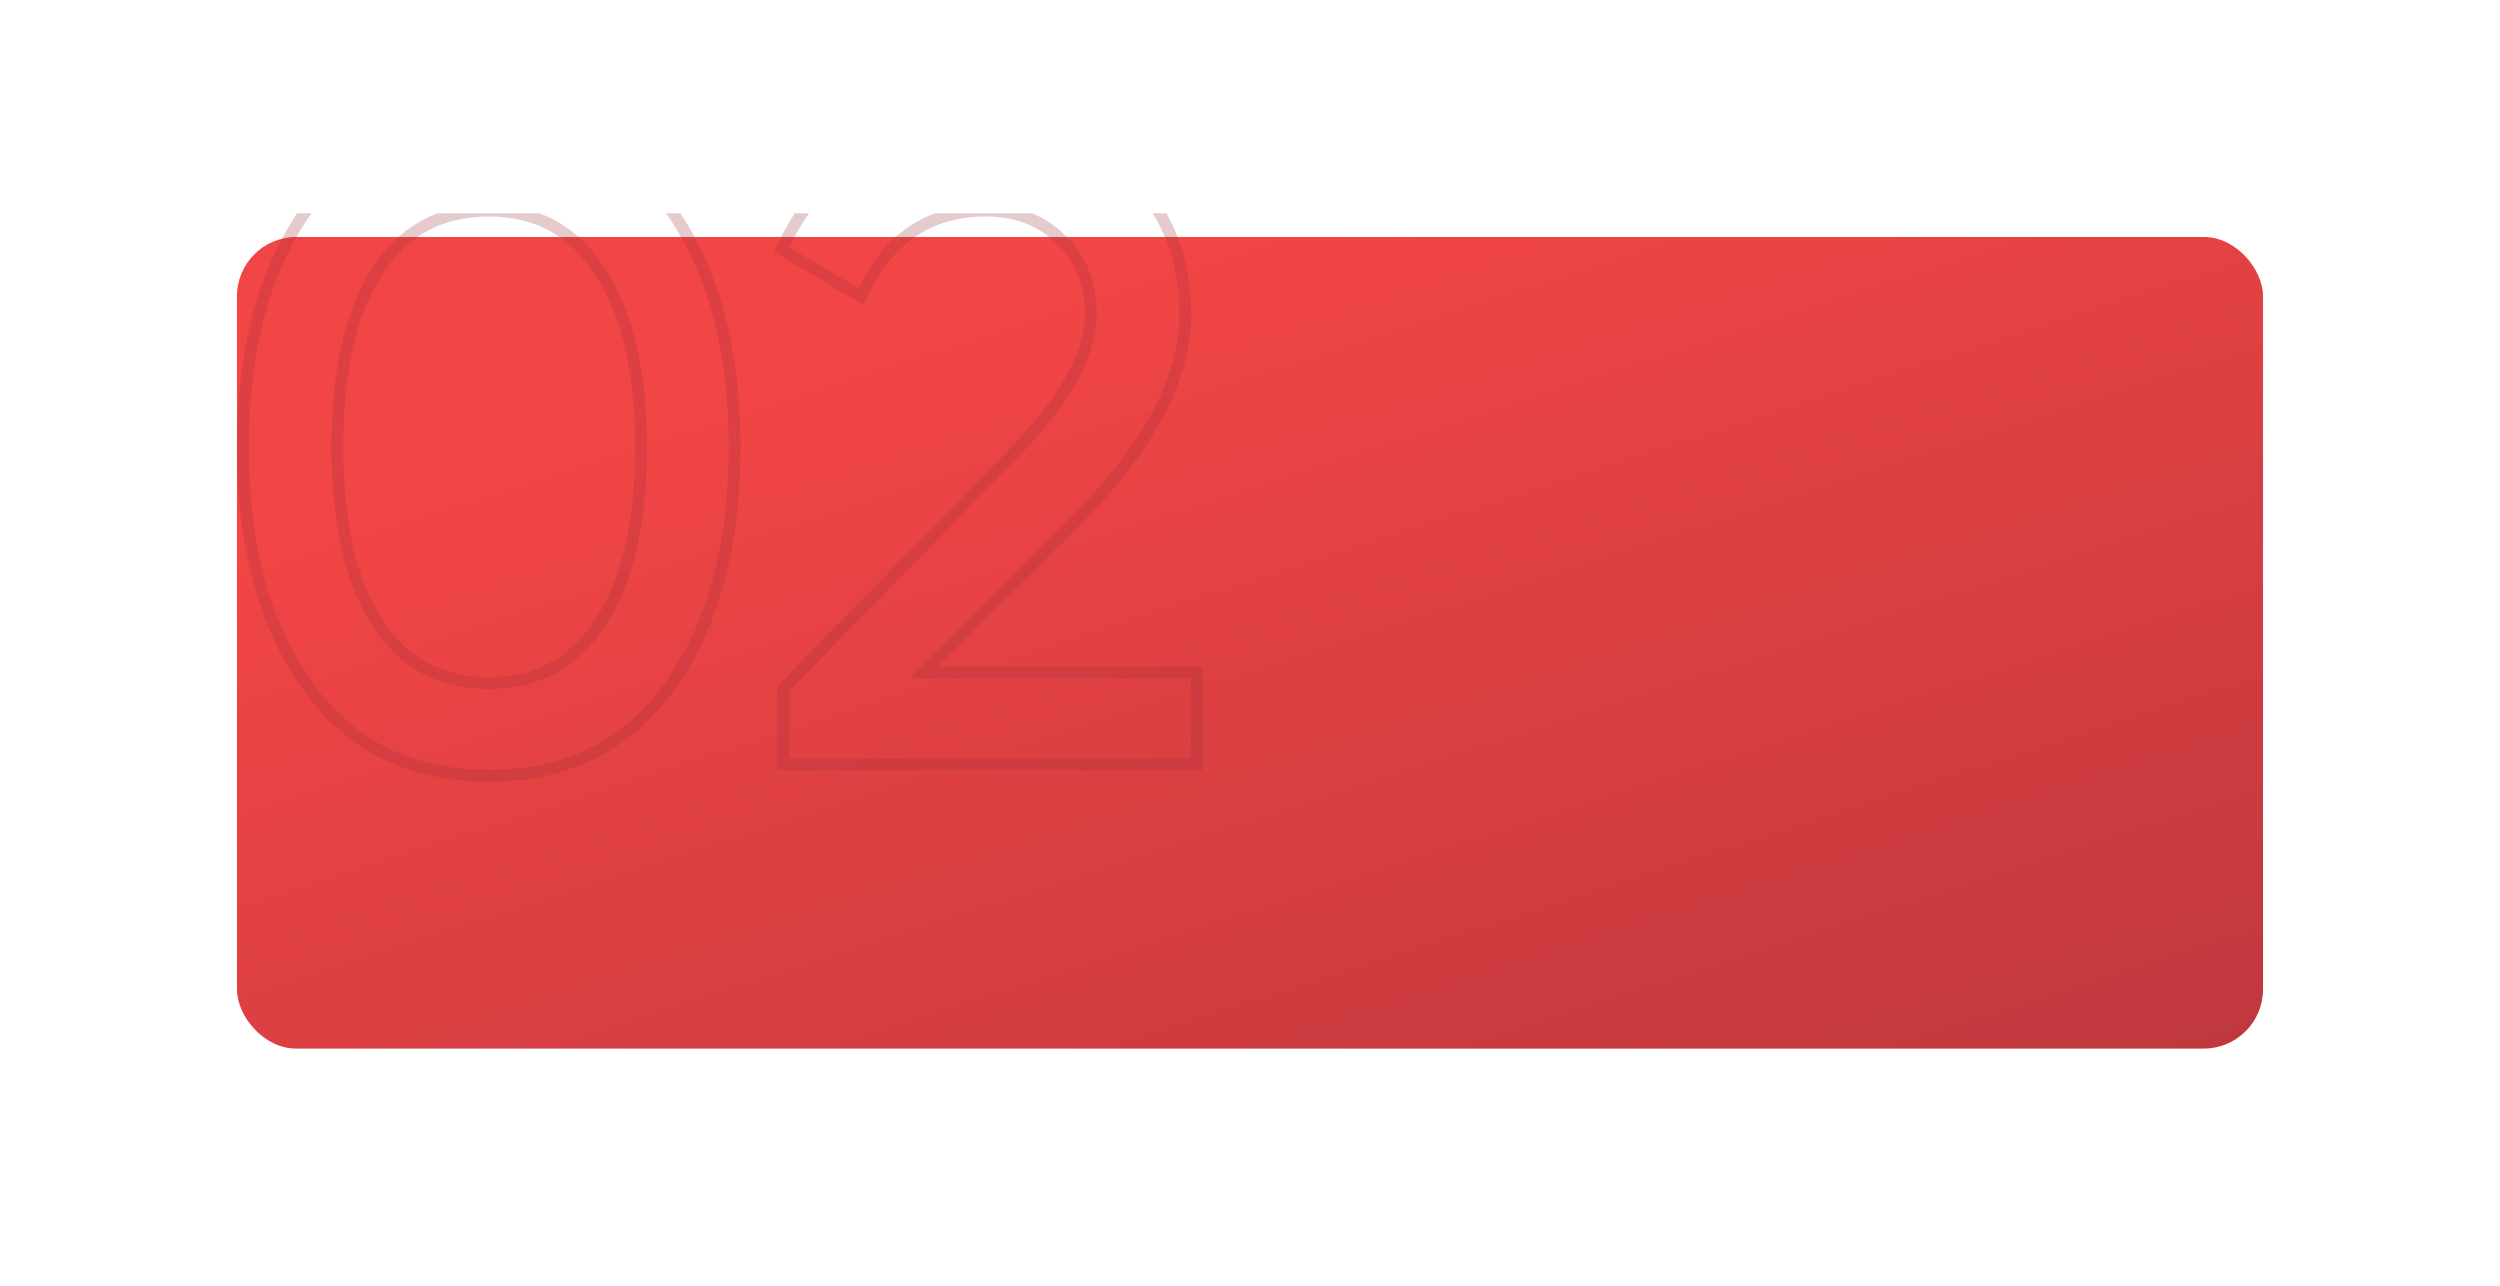 <?xml version="1.0" encoding="UTF-8"?> <svg xmlns="http://www.w3.org/2000/svg" width="422" height="217" viewBox="0 0 422 217" fill="none"><g filter="url(#filter0_d_63_226)"><rect x="40" y="36" width="342" height="137" rx="10" fill="url(#paint0_linear_63_226)"></rect></g><path opacity="0.5" fill-rule="evenodd" clip-rule="evenodd" d="M100.482 104.546L100.477 104.554L100.471 104.563C96.242 111.09 90.326 114.3 82.5 114.3C74.674 114.3 68.758 111.09 64.528 104.563C60.223 97.917 57.95 88.306 57.95 75.5C57.95 62.59 60.224 52.931 64.528 46.288C68.758 39.76 74.674 36.55 82.5 36.55C90.313 36.55 96.23 39.798 100.465 46.427L100.473 46.44L100.482 46.454C104.879 53.096 107.2 62.7 107.2 75.5C107.2 88.3 104.879 97.904 100.482 104.546ZM82.5 131.95C96 131.95 106.58 126.724 113.982 116.256L113.983 116.255C121.391 105.819 125 92.175 125 75.5C125 59.485 121.671 46.266 114.845 36H112.421C119.474 45.988 123 59.155 123 75.5C123 91.9 119.45 105.1 112.35 115.1C105.35 125 95.4 129.95 82.5 129.95C69.6 129.95 59.65 125 52.65 115.1C45.55 105.1 42 91.9 42 75.5C42 59.155 45.526 45.988 52.579 36H50.155C43.329 46.266 40 59.485 40 75.5C40 92.176 43.609 105.82 51.018 116.256C58.42 126.724 69 131.95 82.5 131.95ZM73.887 36C69.432 37.653 65.753 40.72 62.85 45.2C58.25 52.3 55.95 62.4 55.95 75.5C55.95 88.5 58.25 98.55 62.85 105.65C67.45 112.75 74 116.3 82.5 116.3C91 116.3 97.55 112.75 102.15 105.65C106.85 98.55 109.2 88.5 109.2 75.5C109.2 62.5 106.85 52.45 102.15 45.35C99.236 40.788 95.538 37.672 91.058 36L73.887 36ZM134.153 36C133.158 37.531 132.248 39.161 131.423 40.888L130.634 42.542L132.212 43.473L143.912 50.373L145.79 51.48L146.732 49.514C148.858 45.074 151.562 41.861 154.796 39.75C158.024 37.643 161.906 36.55 166.528 36.55C171.357 36.55 175.242 38.08 178.335 41.085L178.355 41.105L178.377 41.124C181.486 43.974 183.128 47.946 183.128 53.3C183.128 59.545 178.707 67.542 168.864 77.386L168.857 77.393L168.85 77.4L131.8 115.2L131.228 115.783V116.6V128V130H133.228H201.028H203.028V128V114.5V112.5H201.028H158.326L181.738 89.218L181.742 89.214C194.381 76.576 201.078 64.541 201.078 53.15C201.078 46.676 199.691 40.942 196.896 36L194.571 36C197.576 40.838 199.078 46.555 199.078 53.15C199.078 63.75 192.828 75.3 180.328 87.8L155.489 112.5L153.478 114.5H156.315H199.028H201.028V116.5V126V128H199.028H135.228H133.228V126V116.6L170.278 78.8C180.178 68.9 185.128 60.4 185.128 53.3C185.128 47.5 183.328 42.95 179.728 39.65C178.094 38.063 176.265 36.846 174.239 36L157.837 36C152.821 37.851 148.824 41.474 145.844 46.868C145.527 47.442 145.222 48.036 144.928 48.65L143.199 47.63L133.228 41.75C134.216 39.681 135.329 37.764 136.565 36L134.153 36Z" fill="#9F303A" fill-opacity="0.5"></path><defs><filter id="filter0_d_63_226" x="0" y="0" width="422" height="217" filterUnits="userSpaceOnUse" color-interpolation-filters="sRGB"><feFlood flood-opacity="0" result="BackgroundImageFix"></feFlood><feColorMatrix in="SourceAlpha" type="matrix" values="0 0 0 0 0 0 0 0 0 0 0 0 0 0 0 0 0 0 127 0" result="hardAlpha"></feColorMatrix><feOffset dy="4"></feOffset><feGaussianBlur stdDeviation="20"></feGaussianBlur><feComposite in2="hardAlpha" operator="out"></feComposite><feColorMatrix type="matrix" values="0 0 0 0 0 0 0 0 0 0 0 0 0 0 0 0 0 0 0.25 0"></feColorMatrix><feBlend mode="normal" in2="BackgroundImageFix" result="effect1_dropShadow_63_226"></feBlend><feBlend mode="normal" in="SourceGraphic" in2="effect1_dropShadow_63_226" result="shape"></feBlend></filter><linearGradient id="paint0_linear_63_226" x1="211" y1="36" x2="294" y2="293.5" gradientUnits="userSpaceOnUse"><stop stop-color="#F24545"></stop><stop offset="1" stop-color="#A6323B"></stop></linearGradient></defs></svg> 